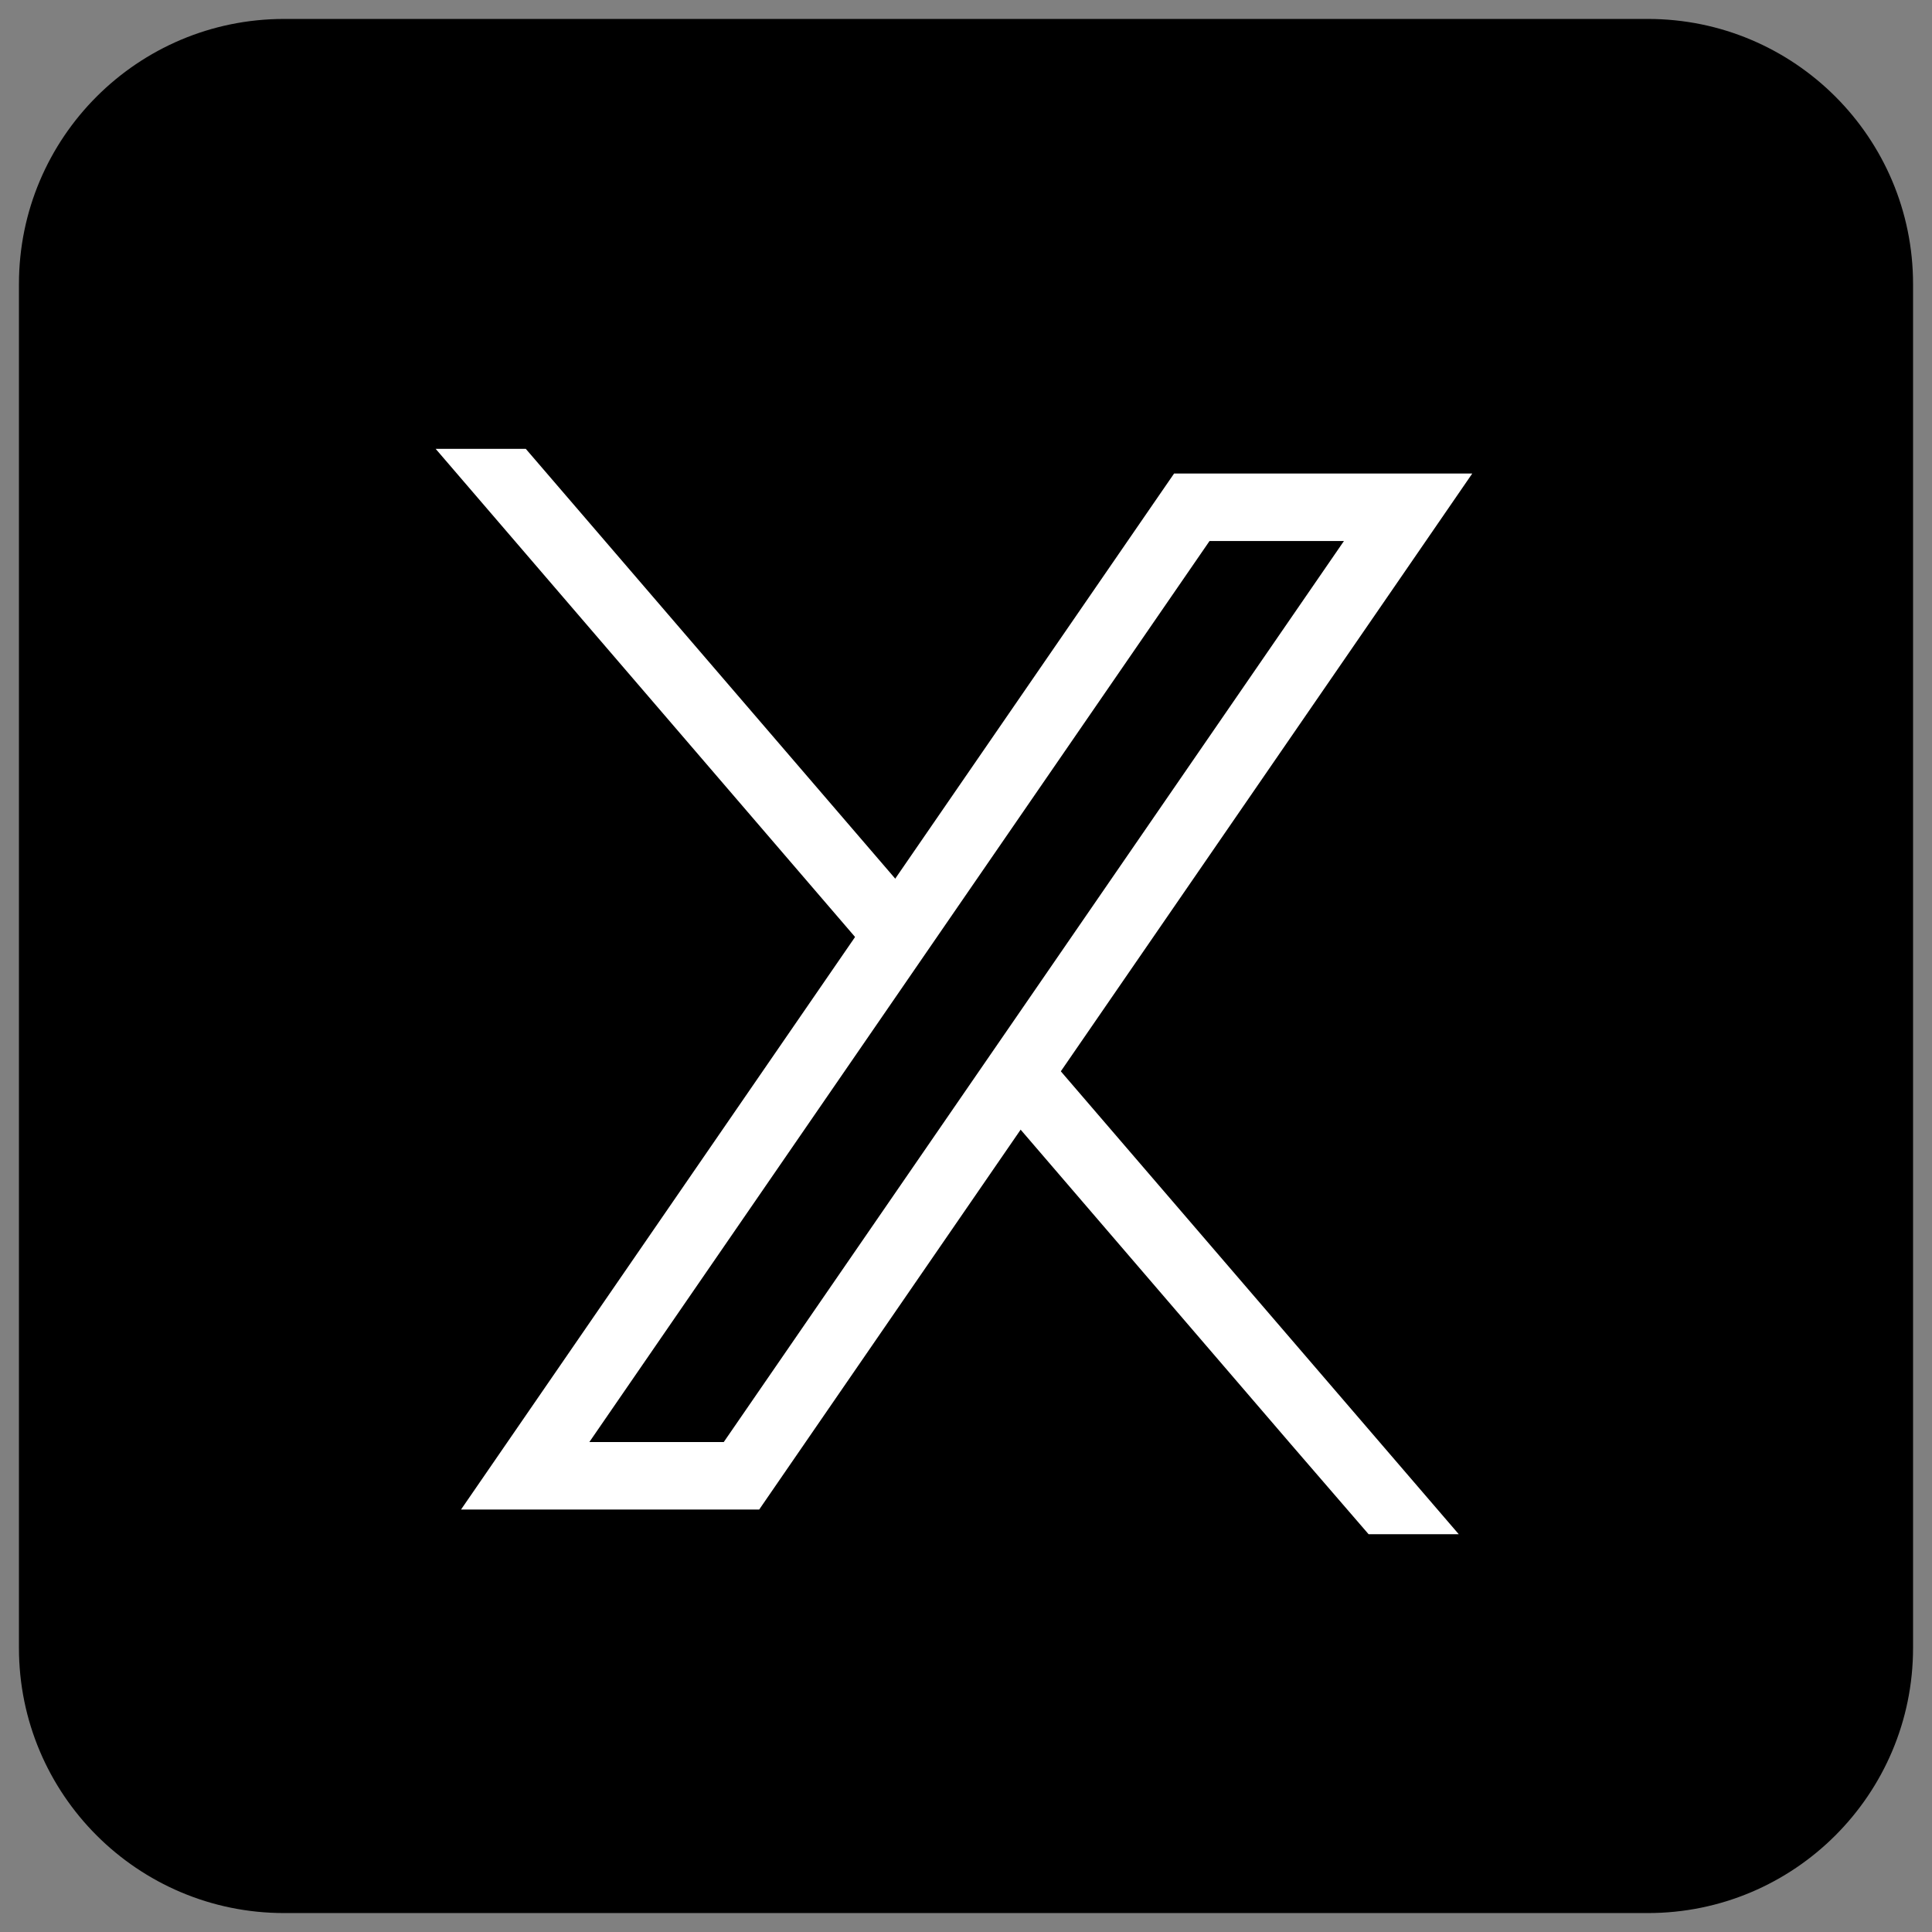 <svg width="51" height="51" viewBox="0 0 51 51" fill="none" xmlns="http://www.w3.org/2000/svg">
<rect x="0" y="0" width="51" height="51" fill="#808080" stroke="none"/>
<path d="M0.5 7.5C0.5 3.634 3.634 0.5 7.5 0.5H43.5C47.366 0.5 50.5 3.634 50.5 7.5V43.5C50.5 47.366 47.366 50.5 43.5 50.5H7.5C3.634 50.5 0.5 47.366 0.5 43.5V7.5Z" fill="black"/>
<g clip-path="url(#clip0_1200_7455)">
<path d="M36.945 15.29L27.99 28.299L26.977 29.77L20.572 39.076L20.041 39.848H12.17L14.09 37.058L22.607 24.683L23.619 23.213L30.462 13.271L30.993 12.5H38.864L36.945 15.29V15.29ZM31.929 14.281L24.819 24.61L23.807 26.081L15.557 38.067H19.105L25.777 28.374L26.79 26.903L35.477 14.281H31.929V14.281Z" fill="white"/>
<path d="M23.724 26.076L24.785 24.536L23.527 23.072L13.879 11.848H11.5L22.467 24.612L23.724 26.076Z" fill="white"/>
<path d="M38.508 40.5L28.107 28.401L26.85 26.938L25.789 28.479L27.047 29.942L34.092 38.142L36.128 40.5H38.508Z" fill="white"/>
</g>
<defs>
<clipPath id="clip0_1200_7455">
<rect width="28" height="28.652" fill="white" transform="matrix(1 0 0 -1 11.5 40.5)"/>
</clipPath>
</defs>
</svg>
